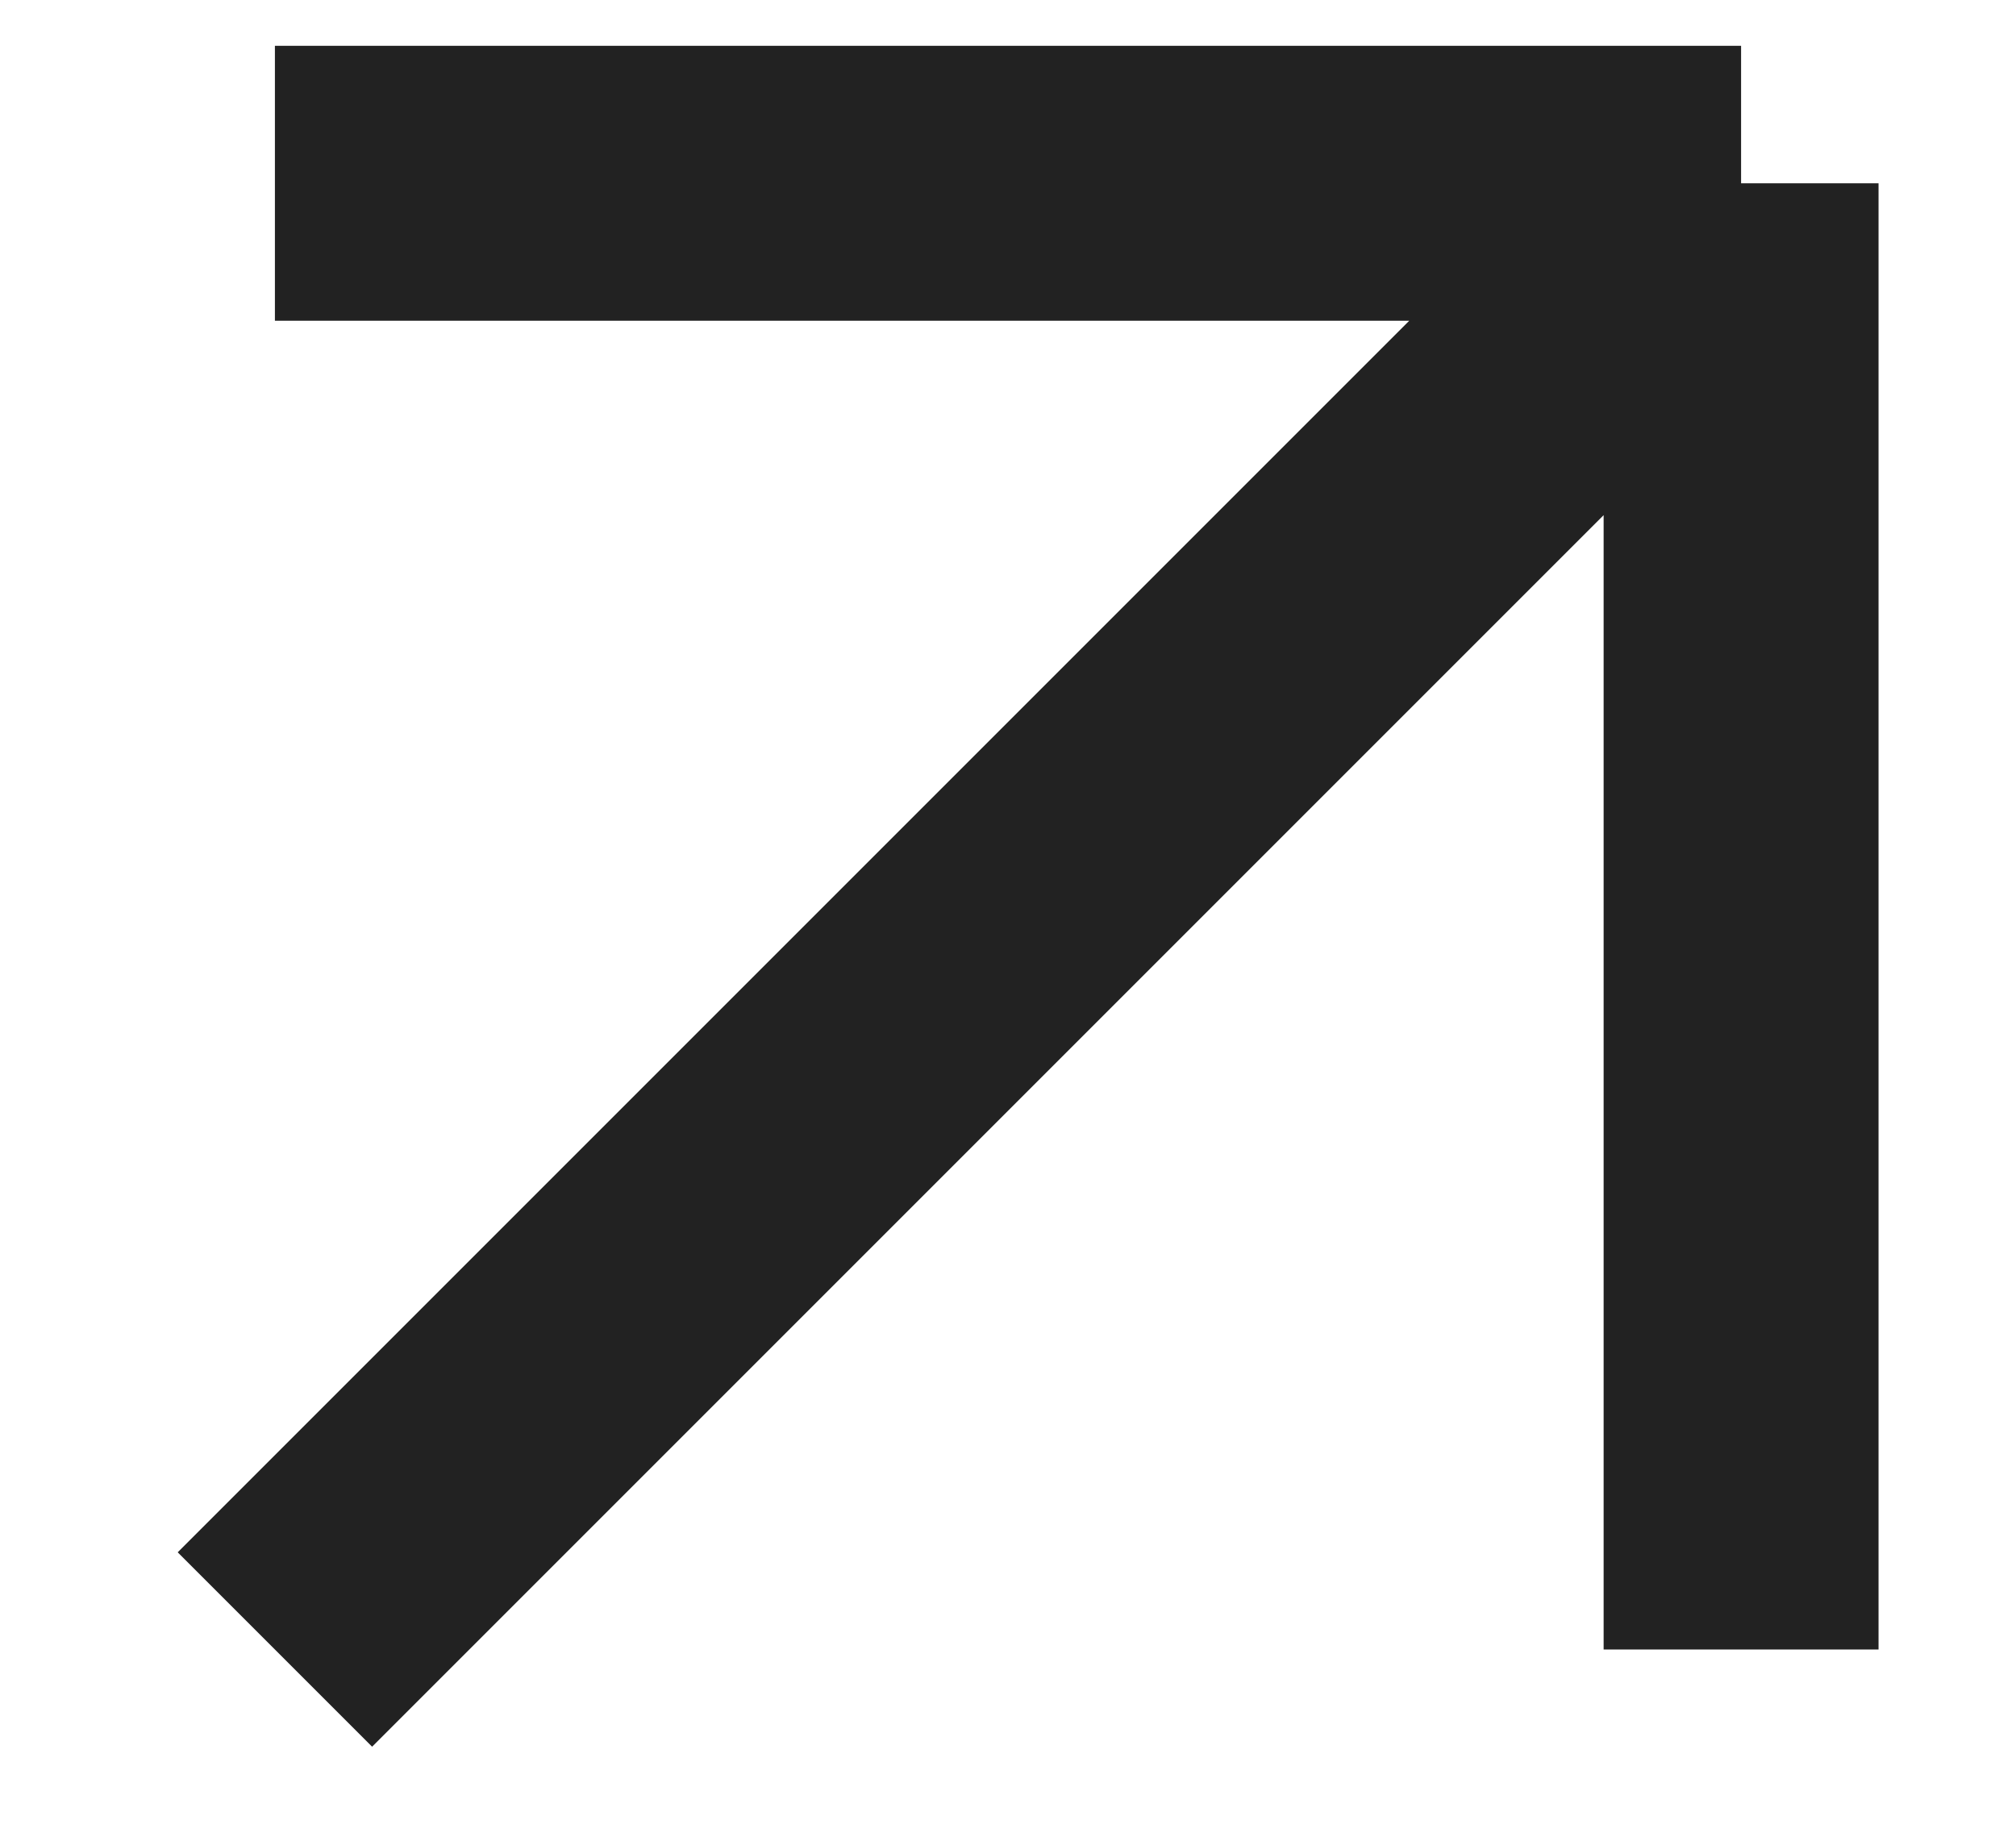 <?xml version="1.0" encoding="UTF-8"?> <svg xmlns="http://www.w3.org/2000/svg" width="11" height="10" viewBox="0 0 11 10" fill="none"><path d="M1.5 9L9.5 1M9.5 1V9M9.5 1H1.5" stroke="#222222" stroke-width="1.5"></path></svg> 